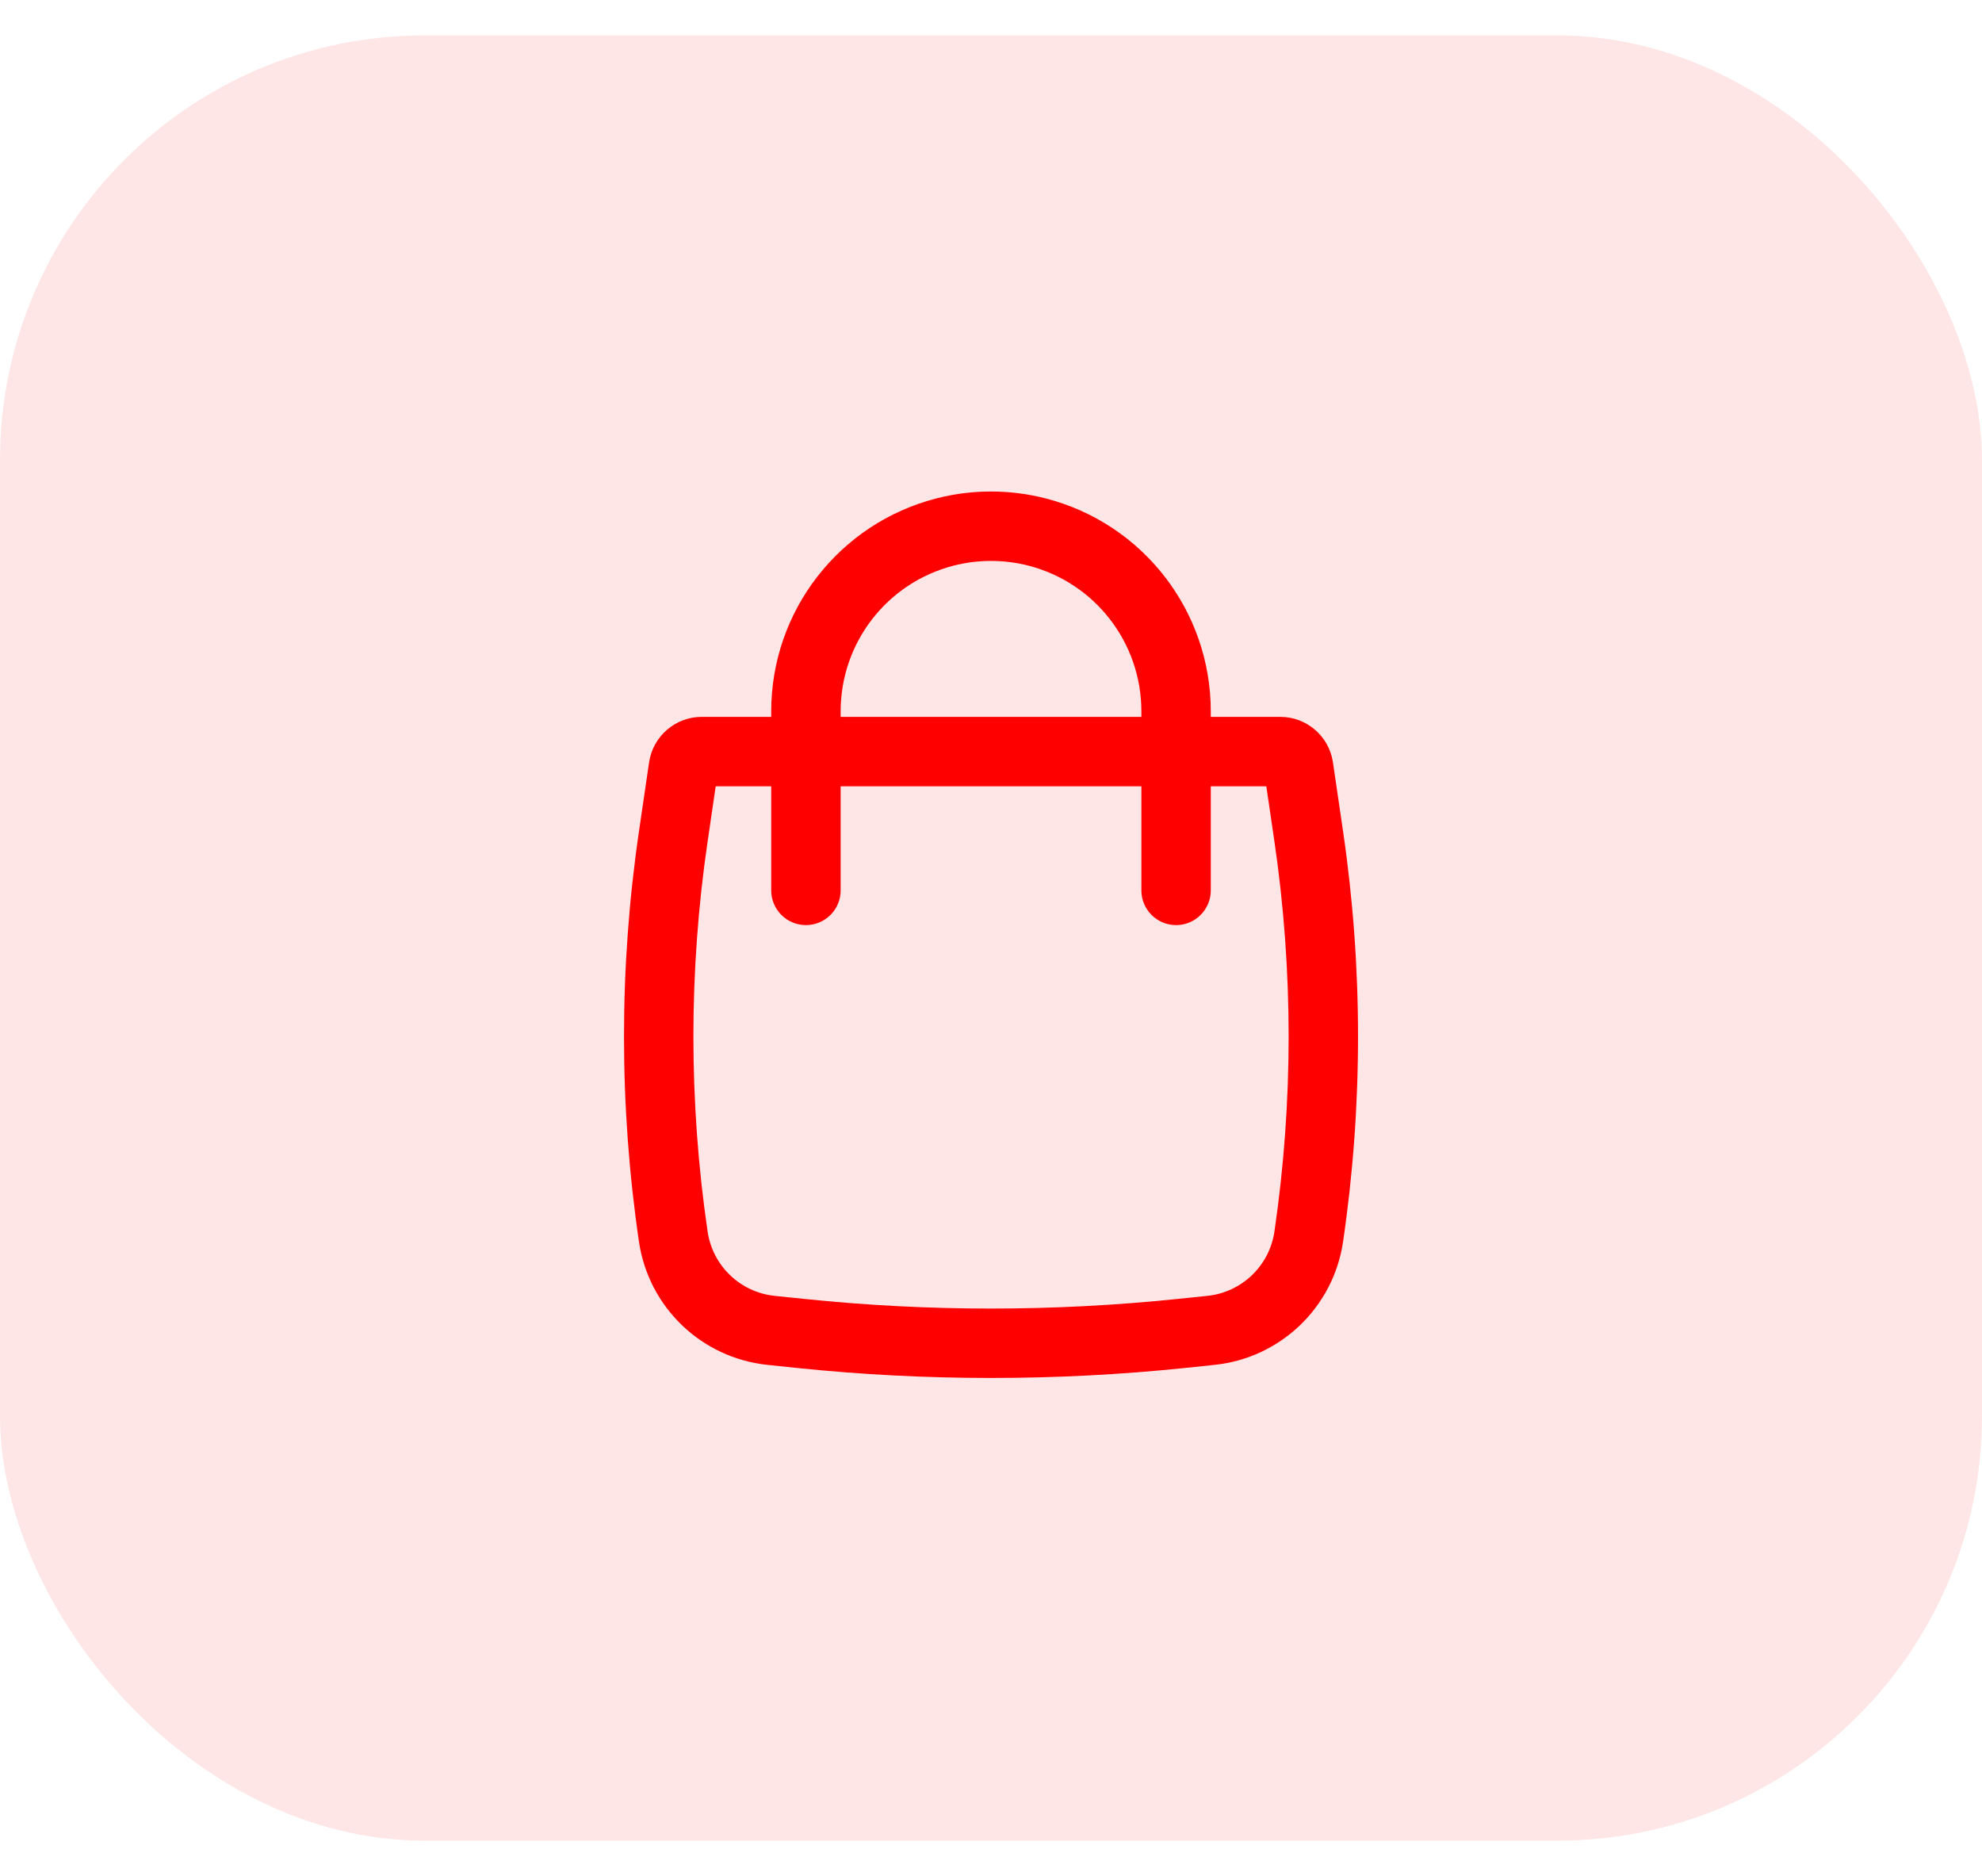 <svg width="56" height="53" viewBox="0 0 56 53" fill="none" xmlns="http://www.w3.org/2000/svg">
<rect y="1" width="56" height="51" rx="12" fill="#F00" fill-opacity="0.1"/>
<path fill-rule="evenodd" clip-rule="evenodd" d="M21.79 20.252V20.096C21.79 17.261 23.709 14.787 26.454 14.081C27.468 13.82 28.532 13.82 29.547 14.081C32.292 14.787 34.21 17.261 34.21 20.096V20.252H36.173C36.92 20.252 37.554 20.8 37.662 21.539L37.948 23.49C38.511 27.332 38.511 31.235 37.948 35.077C37.676 36.932 36.18 38.366 34.315 38.559L33.493 38.645C29.841 39.023 26.16 39.023 22.508 38.645L21.686 38.559C19.821 38.366 18.325 36.932 18.053 35.077C17.49 31.235 17.49 27.332 18.053 23.49L18.339 21.539C18.447 20.8 19.081 20.252 19.828 20.252H21.79ZM26.942 15.98C27.636 15.802 28.364 15.802 29.059 15.98C30.937 16.463 32.249 18.156 32.249 20.096V20.252H23.752V20.096C23.752 18.156 25.064 16.463 26.942 15.98ZM21.79 22.213V25.155C21.79 25.696 22.229 26.135 22.771 26.135C23.312 26.135 23.752 25.696 23.752 25.155V22.213H32.249V25.155C32.249 25.696 32.688 26.135 33.23 26.135C33.771 26.135 34.21 25.696 34.21 25.155V22.213H35.779L36.008 23.774C36.543 27.427 36.543 31.139 36.008 34.792C35.866 35.76 35.085 36.508 34.113 36.609L33.291 36.694C29.773 37.059 26.228 37.059 22.71 36.694L21.888 36.609C20.915 36.508 20.135 35.76 19.993 34.792C19.458 31.139 19.458 27.427 19.993 23.774L20.222 22.213H21.79Z" fill="#F00"/>
</svg>
